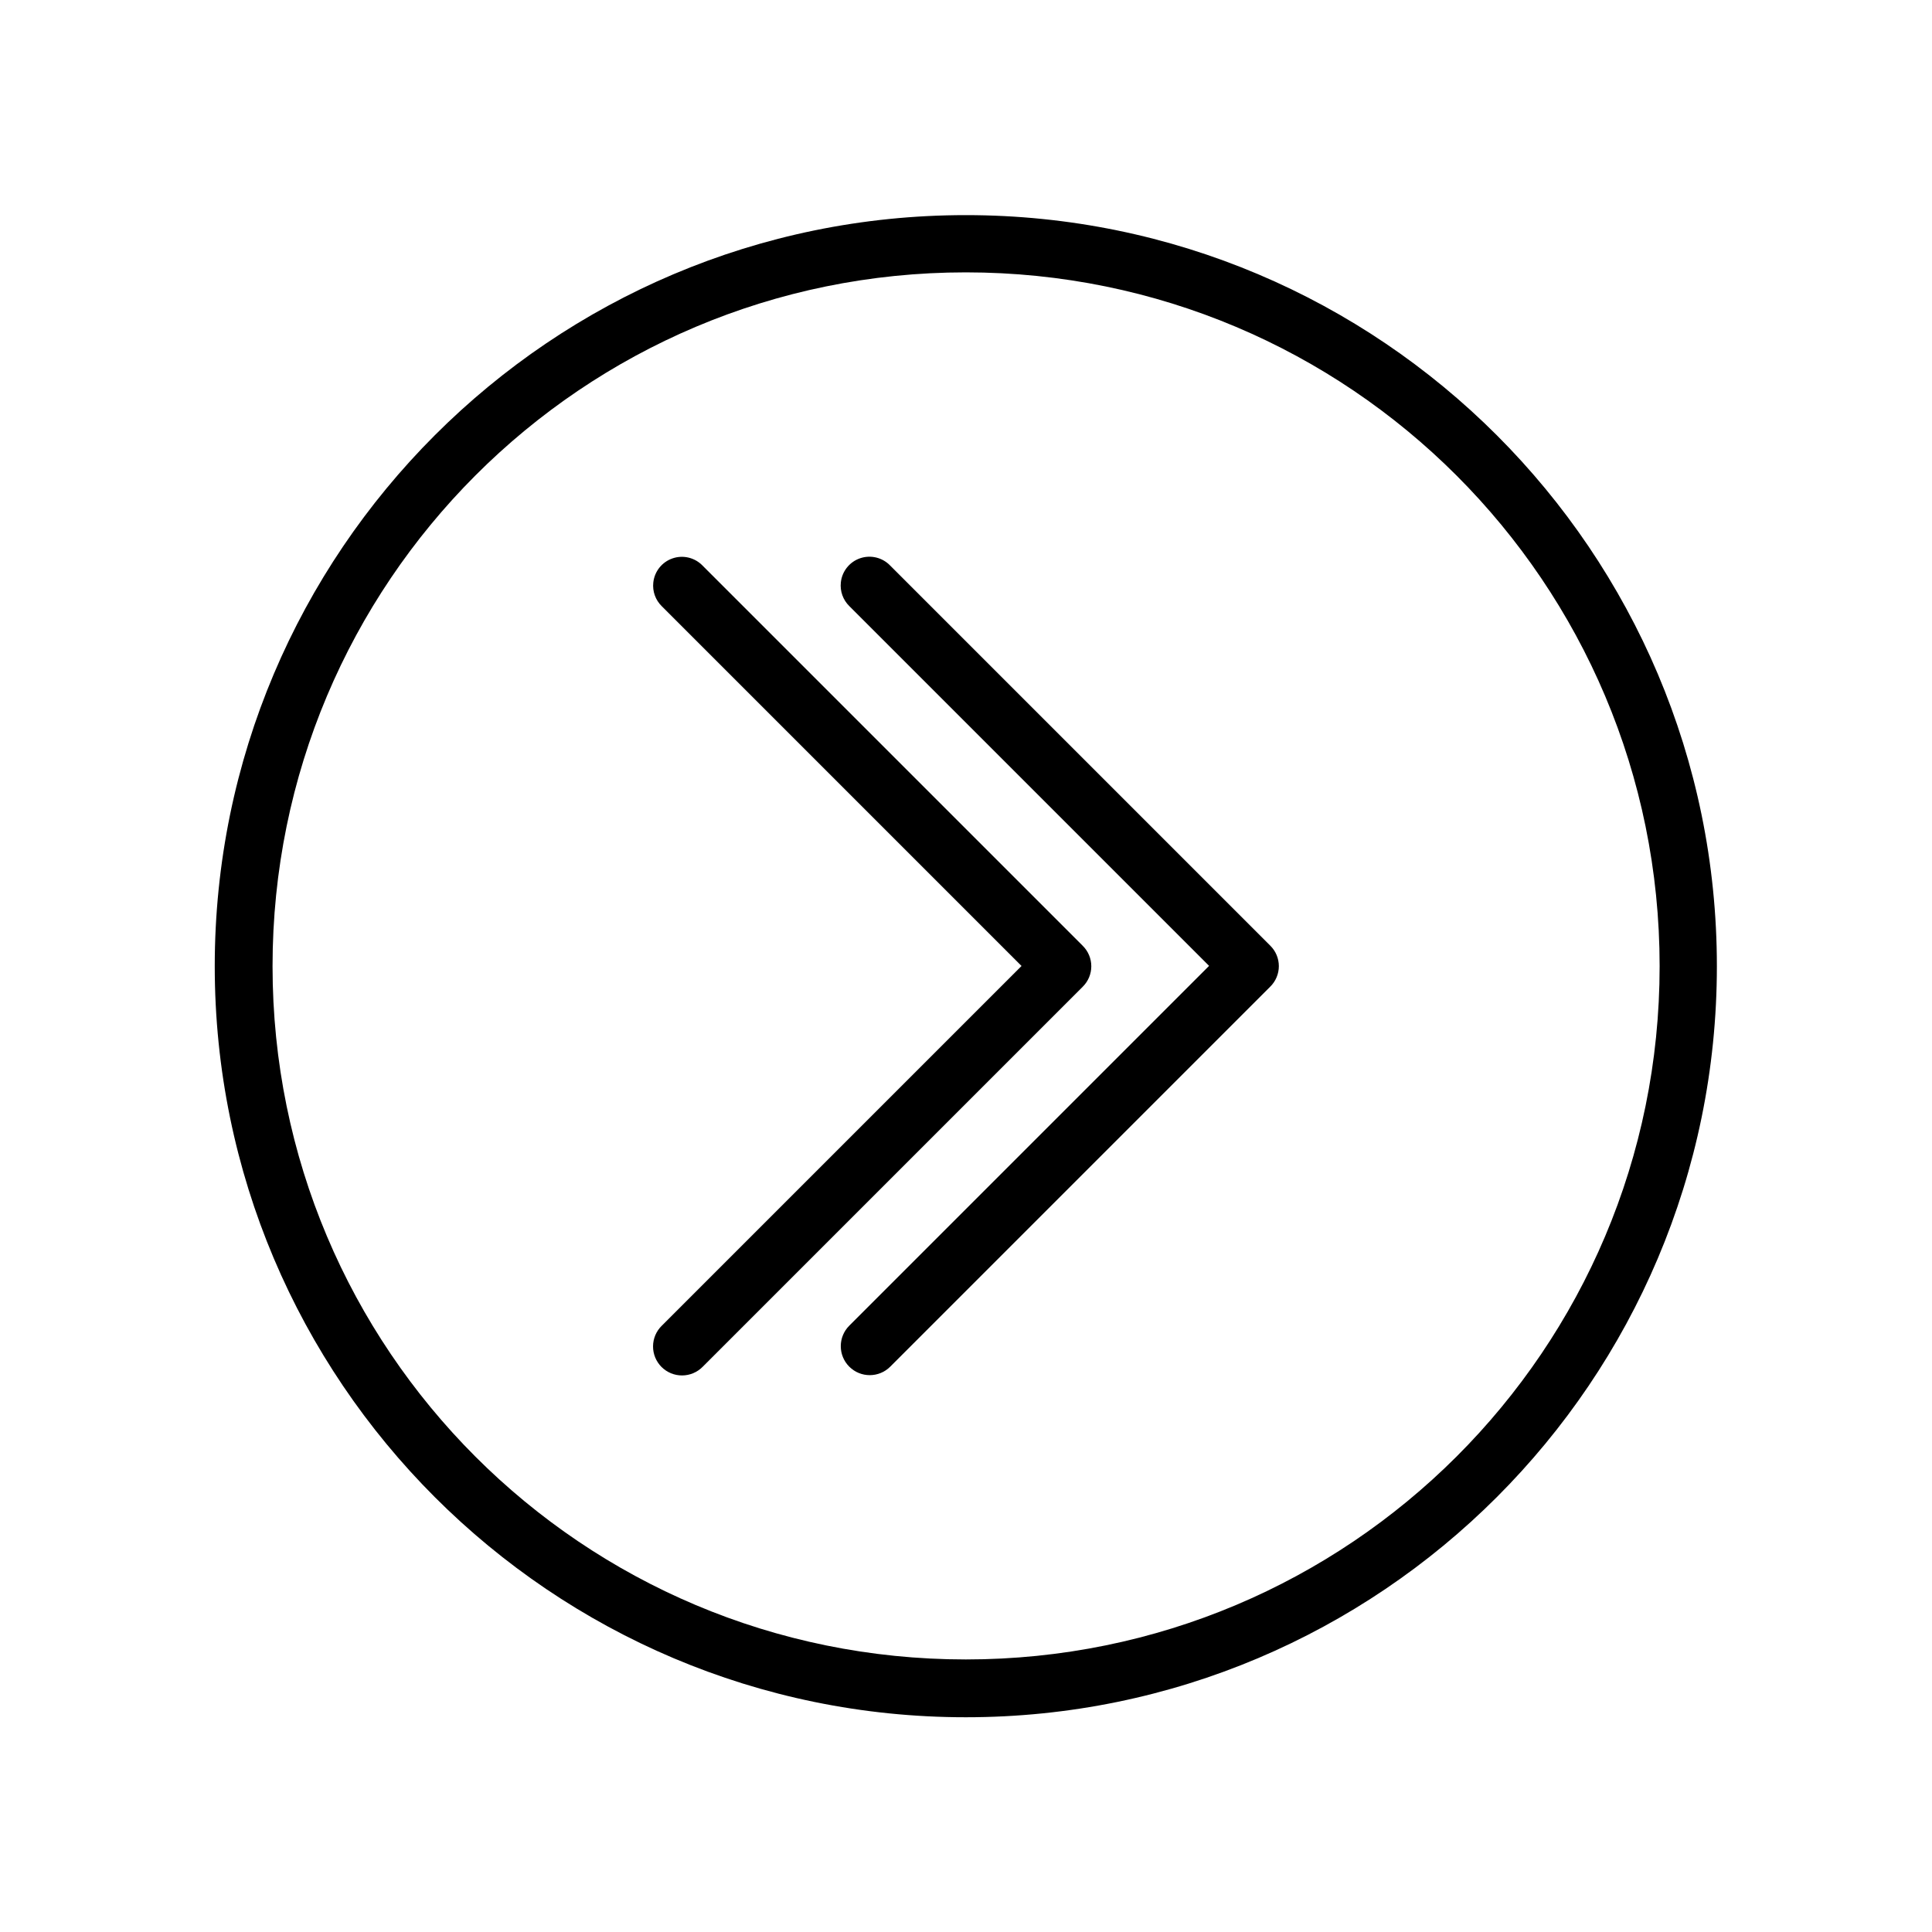 <?xml version="1.0" encoding="UTF-8"?>
<!-- Uploaded to: SVG Repo, www.svgrepo.com, Generator: SVG Repo Mixer Tools -->
<svg fill="#000000" width="800px" height="800px" version="1.1" viewBox="144 144 512 512" xmlns="http://www.w3.org/2000/svg">
 <g>
  <path d="m598.99 400.05c0-109.85-89.195-199.04-199.04-199.04-109.85 0-199.04 89.195-199.04 199.04 0 109.85 89.195 199.04 199.04 199.04 109.85 0 199.04-89.195 199.04-199.04zm-15.172 0c0 101.62-82.254 183.72-183.87 183.72-101.62 0-183.72-82.105-183.72-183.72 0-101.62 82.105-183.87 183.72-183.87 101.62 0 183.87 82.254 183.87 183.87z" fill-rule="evenodd"/>
  <path d="m366.83 298.36c0.309-2.953 2.309-5.461 5.117-6.418 2.812-0.957 5.926-0.195 7.977 1.957l100.71 100.71c1.453 1.43 2.273 3.387 2.273 5.43 0 2.043-0.82 3.996-2.273 5.43l-100.71 100.71c-3 3-7.863 3-10.859 0-3-2.996-3-7.859 0-10.859l95.355-95.355-95.355-95.355c-1.66-1.633-2.484-3.934-2.234-6.25z"/>
  <path d="m317.13 298.39c0.309-2.953 2.305-5.461 5.117-6.418 2.812-0.961 5.922-0.195 7.973 1.953l100.71 100.71v0.004c1.457 1.43 2.277 3.387 2.277 5.43 0 2.039-0.82 3.996-2.277 5.43l-100.71 100.71c-1.438 1.461-3.394 2.289-5.445 2.297-2.047 0.012-4.016-0.801-5.465-2.246-1.445-1.449-2.258-3.418-2.246-5.465 0.008-2.051 0.836-4.012 2.297-5.445l95.355-95.355-95.355-95.359c-1.66-1.633-2.481-3.934-2.231-6.246z"/>
 </g>
</svg>